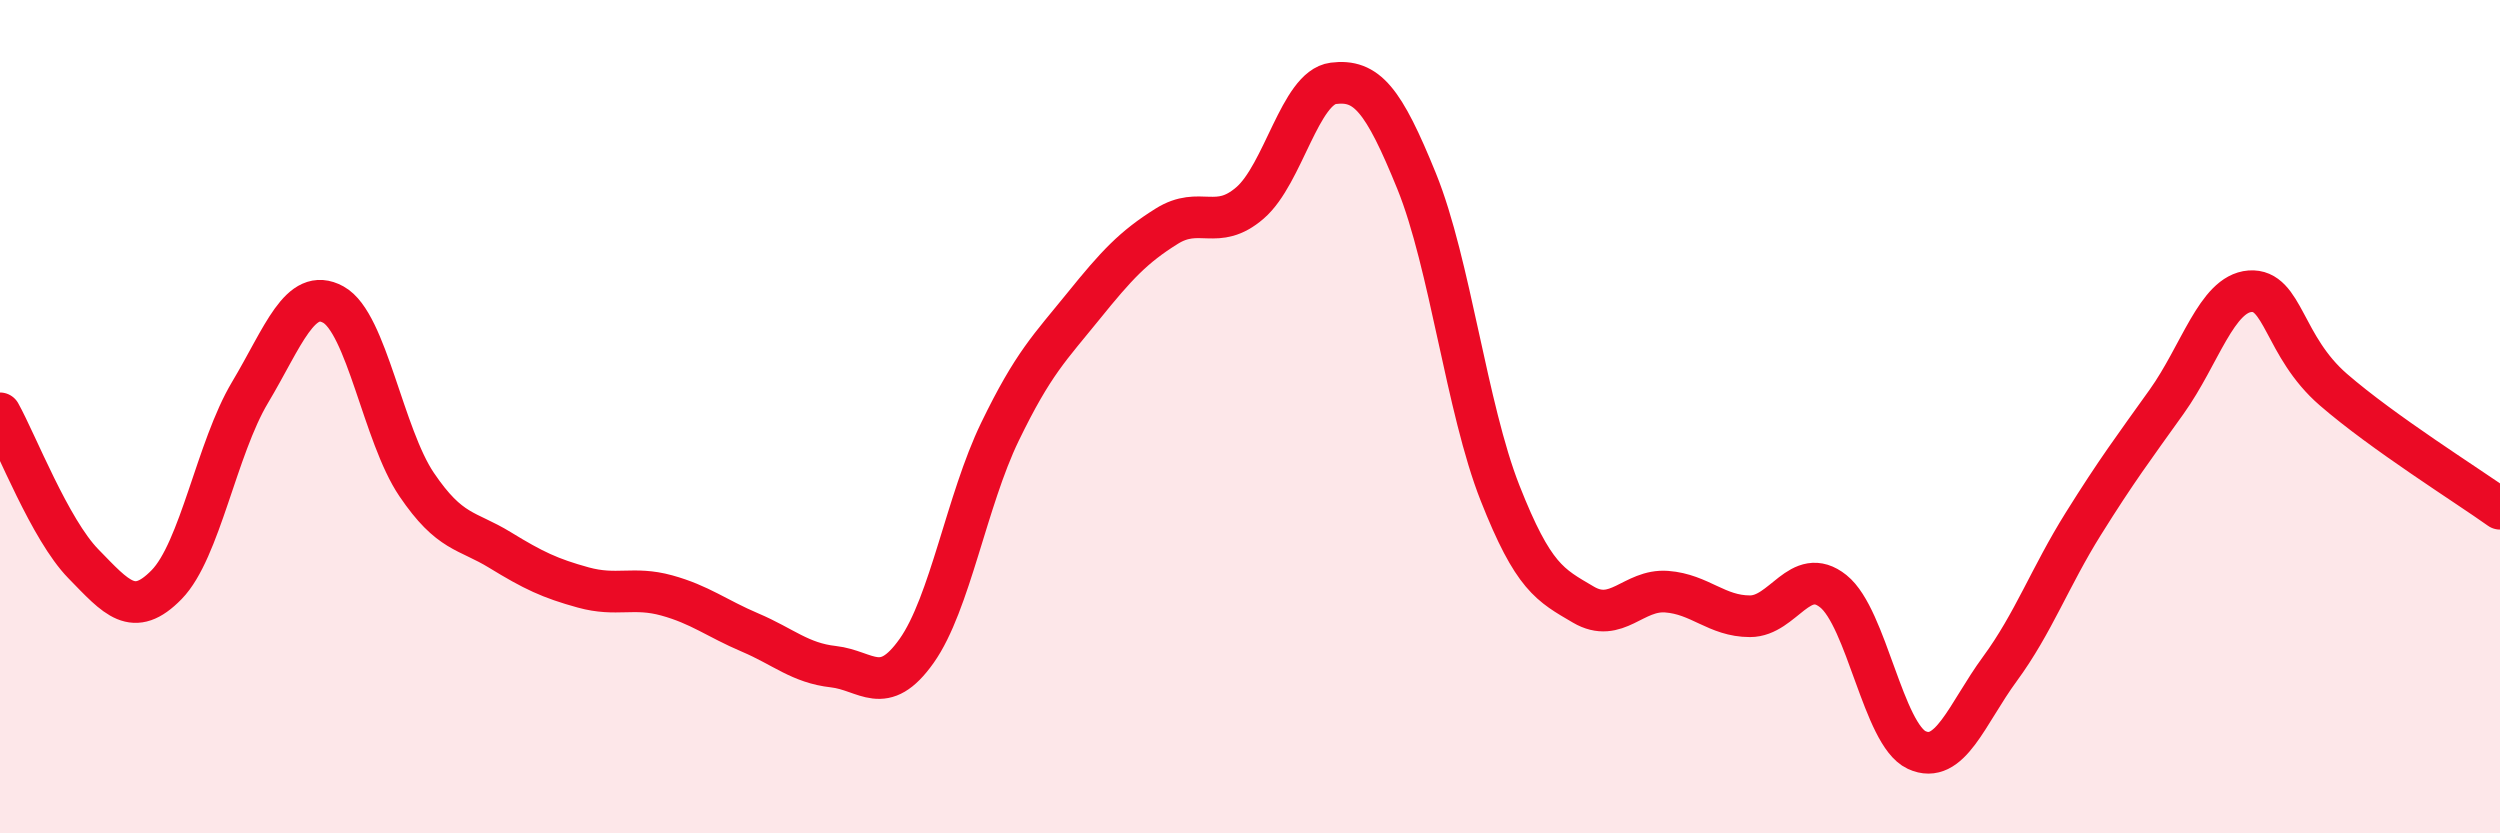 
    <svg width="60" height="20" viewBox="0 0 60 20" xmlns="http://www.w3.org/2000/svg">
      <path
        d="M 0,9.92 C 0.4,10.64 1.2,12.71 2,13.53 C 2.8,14.35 3.2,14.85 4,14.03 C 4.8,13.21 5.2,10.76 6,9.42 C 6.8,8.08 7.2,6.87 8,7.31 C 8.8,7.75 9.2,10.45 10,11.63 C 10.8,12.81 11.2,12.71 12,13.2 C 12.8,13.69 13.2,13.88 14,14.1 C 14.8,14.32 15.2,14.07 16,14.29 C 16.8,14.51 17.2,14.84 18,15.18 C 18.8,15.52 19.2,15.91 20,16 C 20.8,16.09 21.2,16.75 22,15.62 C 22.8,14.49 23.2,12.01 24,10.36 C 24.8,8.71 25.2,8.34 26,7.35 C 26.8,6.36 27.2,5.93 28,5.43 C 28.8,4.93 29.2,5.56 30,4.87 C 30.8,4.18 31.2,2.1 32,2 C 32.8,1.9 33.2,2.38 34,4.35 C 34.8,6.32 35.2,9.8 36,11.83 C 36.8,13.86 37.2,14.04 38,14.51 C 38.8,14.98 39.2,14.14 40,14.2 C 40.8,14.26 41.2,14.79 42,14.79 C 42.8,14.79 43.2,13.55 44,14.19 C 44.8,14.83 45.2,17.63 46,18 C 46.8,18.37 47.2,17.14 48,16.05 C 48.8,14.96 49.2,13.85 50,12.57 C 50.8,11.29 51.2,10.76 52,9.64 C 52.8,8.52 53.2,7.05 54,6.99 C 54.8,6.93 54.8,8.31 56,9.35 C 57.2,10.39 59.2,11.64 60,12.21L60 20L0 20Z"
        fill="#EB0A25"
        opacity="0.1"
        stroke-linecap="round"
        stroke-linejoin="round"
      />
      <path
        d="M 0,9.92 C 0.4,10.64 1.2,12.71 2,13.53 C 2.8,14.35 3.2,14.85 4,14.03 C 4.8,13.21 5.2,10.76 6,9.42 C 6.8,8.08 7.2,6.87 8,7.31 C 8.8,7.75 9.2,10.45 10,11.63 C 10.8,12.81 11.2,12.71 12,13.2 C 12.8,13.69 13.2,13.88 14,14.1 C 14.8,14.32 15.2,14.07 16,14.29 C 16.8,14.51 17.2,14.84 18,15.18 C 18.8,15.52 19.2,15.91 20,16 C 20.8,16.09 21.2,16.75 22,15.62 C 22.8,14.49 23.2,12.01 24,10.36 C 24.8,8.71 25.2,8.34 26,7.35 C 26.8,6.36 27.2,5.93 28,5.43 C 28.8,4.93 29.2,5.56 30,4.87 C 30.8,4.18 31.2,2.1 32,2 C 32.8,1.9 33.2,2.38 34,4.35 C 34.8,6.32 35.2,9.8 36,11.83 C 36.8,13.86 37.2,14.04 38,14.51 C 38.8,14.98 39.2,14.14 40,14.2 C 40.8,14.26 41.2,14.79 42,14.79 C 42.8,14.79 43.2,13.55 44,14.19 C 44.8,14.83 45.2,17.63 46,18 C 46.8,18.37 47.2,17.14 48,16.05 C 48.8,14.96 49.2,13.85 50,12.57 C 50.8,11.29 51.2,10.76 52,9.64 C 52.8,8.52 53.2,7.05 54,6.99 C 54.8,6.93 54.8,8.31 56,9.35 C 57.2,10.39 59.2,11.64 60,12.21"
        stroke="#EB0A25"
        stroke-width="1"
        fill="none"
        stroke-linecap="round"
        stroke-linejoin="round"
      />
    </svg>
  